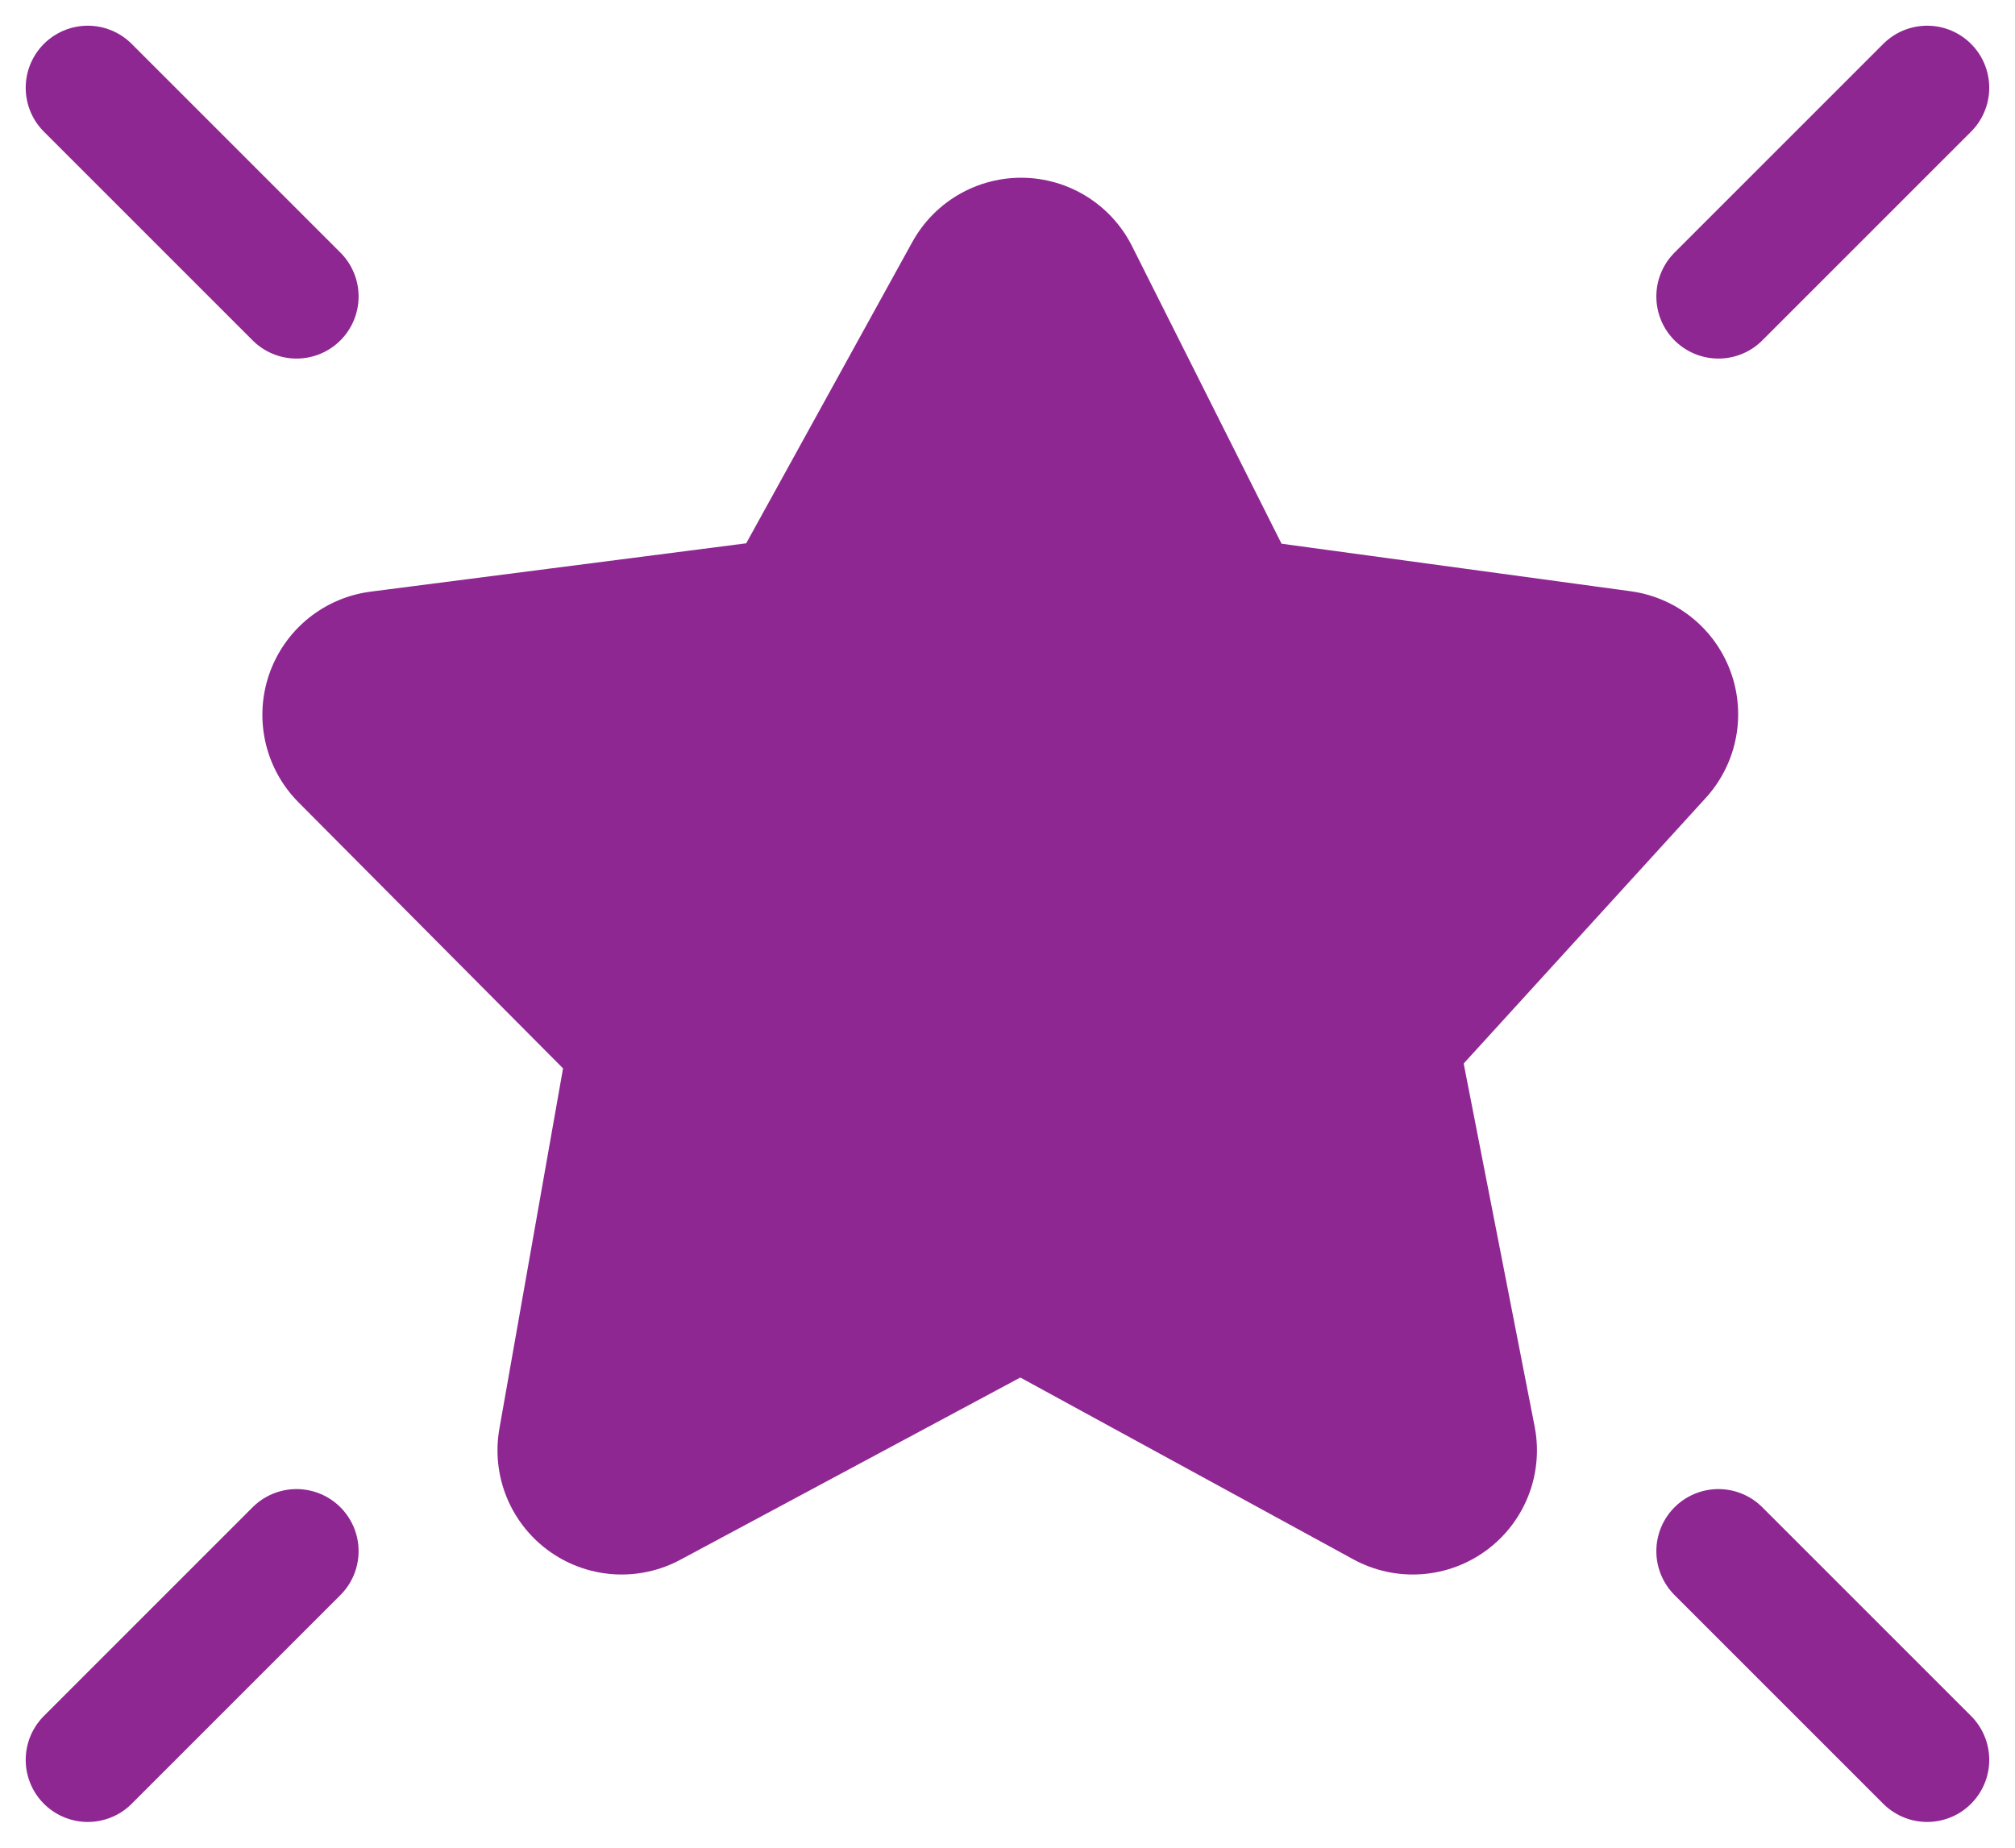 <svg xmlns="http://www.w3.org/2000/svg" width="32.456" height="29.764" viewBox="0 0 32.456 29.764"><defs><style>.a{fill:#8f2793;stroke-linejoin:round;stroke-width:4px;}.a,.b{stroke:#8f2793;stroke-linecap:round;}.b{fill:none;stroke-width:2px;}</style></defs><g transform="translate(-584.692 7.916)"><path class="a" d="M550.191-2.3l2.881,5.735,6.669.908-4.577,5.022L556.5,16.2l-6.313-3.447-6.43,3.447,1.206-6.827-4.993-5.022,7.055-.908Z" transform="translate(50.948 -0.753)"/><g transform="translate(612.371 -6.502)"><path class="b" d="M612.967-1.351l3.362-3.362" transform="translate(-612.967 4.713)"/><path class="b" d="M0,3.362,3.362,0" transform="translate(3.362 23.573) rotate(90)"/></g><g transform="translate(586.106 -6.502)"><path class="b" d="M0,3.362,3.362,0" transform="translate(3.362 26.935) rotate(180)"/><path class="b" d="M0,3.362,3.362,0" transform="translate(0 3.362) rotate(-90)"/></g></g></svg>